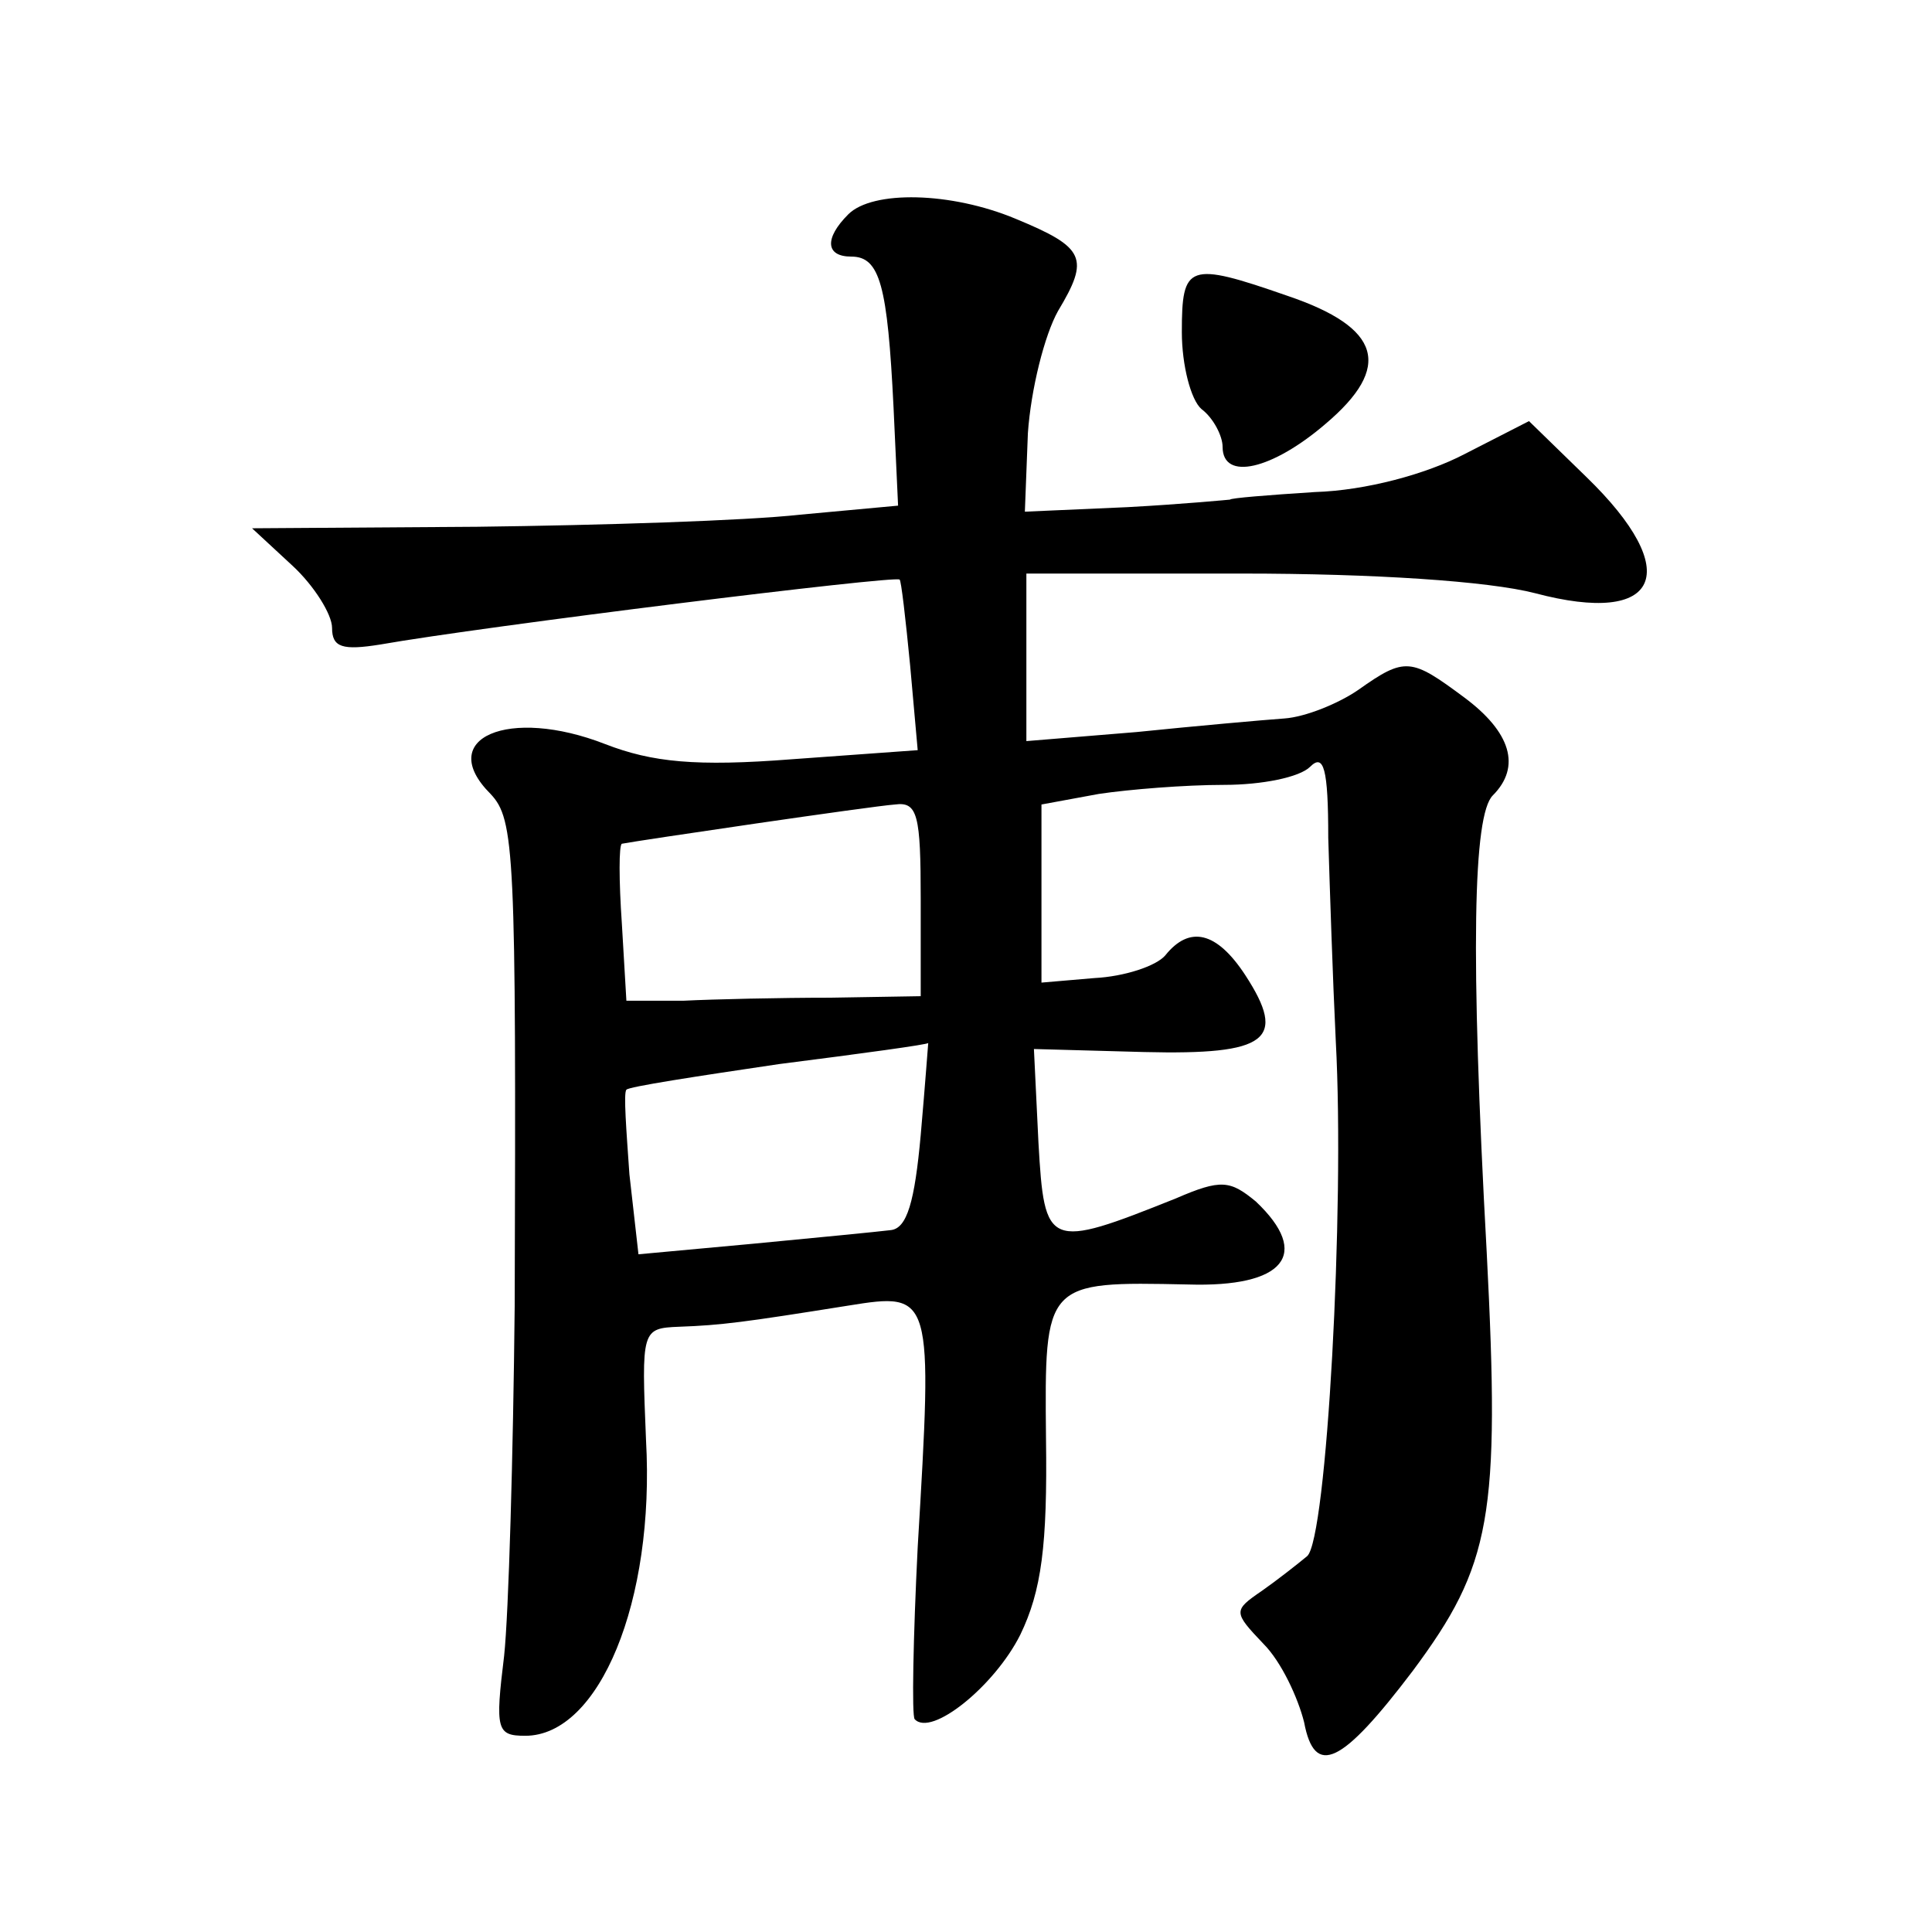 <?xml version="1.0" standalone="no"?>
<!DOCTYPE svg PUBLIC "-//W3C//DTD SVG 20010904//EN"
 "http://www.w3.org/TR/2001/REC-SVG-20010904/DTD/svg10.dtd">
<svg version="1.0" xmlns="http://www.w3.org/2000/svg"
 width="128pt" height="128pt" viewBox="0 0 128 128"
 preserveAspectRatio="xMidYMid meet">
<g transform="translate(0,128) scale(0.1,-0.1)"
fill="#0" stroke="none">
<path d="M562 1138 c-16 -16 -15 -28 2 -28 19 0 24 -19 28 -100 l3 -65 -65 -6 c-36
-4 -132 -7 -214 -8 l-149 -1 27 -25 c14 -13 26 -32 26 -41 0 -13 7 -15 32 -11 68
12 342 46 344 43 1 0 4 -26 7 -57 l5 -56 -83 -6 c-64 -5 -93 -2 -124 10 -64 25
-113 4 -76 -33 16 -17 17 -38 16 -339 -1 -99 -4 -204 -7 -232 -6 -49 -5 -53 14
-53 49 0 86 89 80 196 -3 73 -3 74 22 75 28 1 43 3 112 14 56 9 56 8 46 -160 -3
-60 -4 -112 -2 -114 11 -12 53 22 70 56 14 29 18 59 17 130 -1 104 -1 104 94 102
64 -2 82 20 45 55 -17 14 -23 15 -53 2 -85 -34 -87 -33 -91 37 l-3 62 73 -2 c82
-2 95 8 67 51 -19 29 -37 33 -53 13 -6 -7 -27 -14 -47 -15 l-35 -3 0 59 0 59 38
7 c20 3 57 6 83 6 25 0 50 5 57 12 9 9 12 -1 12 -47 1 -33 3 -94 5 -135 6 -111
-6 -330 -19 -341 -6 -5 -20 -16 -30 -23 -19 -13 -19 -14 1 -35 12 -12 23 -36 27
-52 7 -37 25 -28 72 34 52 70 58 102 49 277 -11 200 -9 290 4 303 19 19 12 42 -19
65 -35 26 -39 27 -70 5 -13 -9 -35 -18 -49 -19 -14 -1 -59 -5 -98 -9 l-73 -6 0
55 0 56 143 0 c87 0 163 -5 194 -13 83 -22 99 14 34 77 l-38 37 -43 -22 c-25 -13
-65 -24 -99 -25 -31 -2 -56 -4 -56 -5 0 0 -31 -3 -68 -5 l-68 -3 2 52 c2 29 11
65 20 81 21 35 18 42 -28 61 -43 18 -95 19 -111 3z m48 -454 l0 -64 -60 -1 c-33
0 -77 -1 -97 -2 l-38 0 -3 51 c-2 29 -2 52 0 53 10 2 166 25 181 26 15 2 17 -7
17 -63z m0 -156 c-4 -44 -9 -62 -20 -63 -8 -1 -49 -5 -91 -9 l-76 -7 -6 53 c-2
29 -4 54 -2 56 1 2 47 9 101 17 55 7 99 13 99 14 0 1 -2 -27 -5 -61z M783 1060
c0 -22 6 -45 13 -51 8 -6 14 -18 14 -25 0 -23 33 -15 68 15 45 38 37 64 -25 85
-66 23 -70 21 -70 -24z"/>
</g>
</svg>

